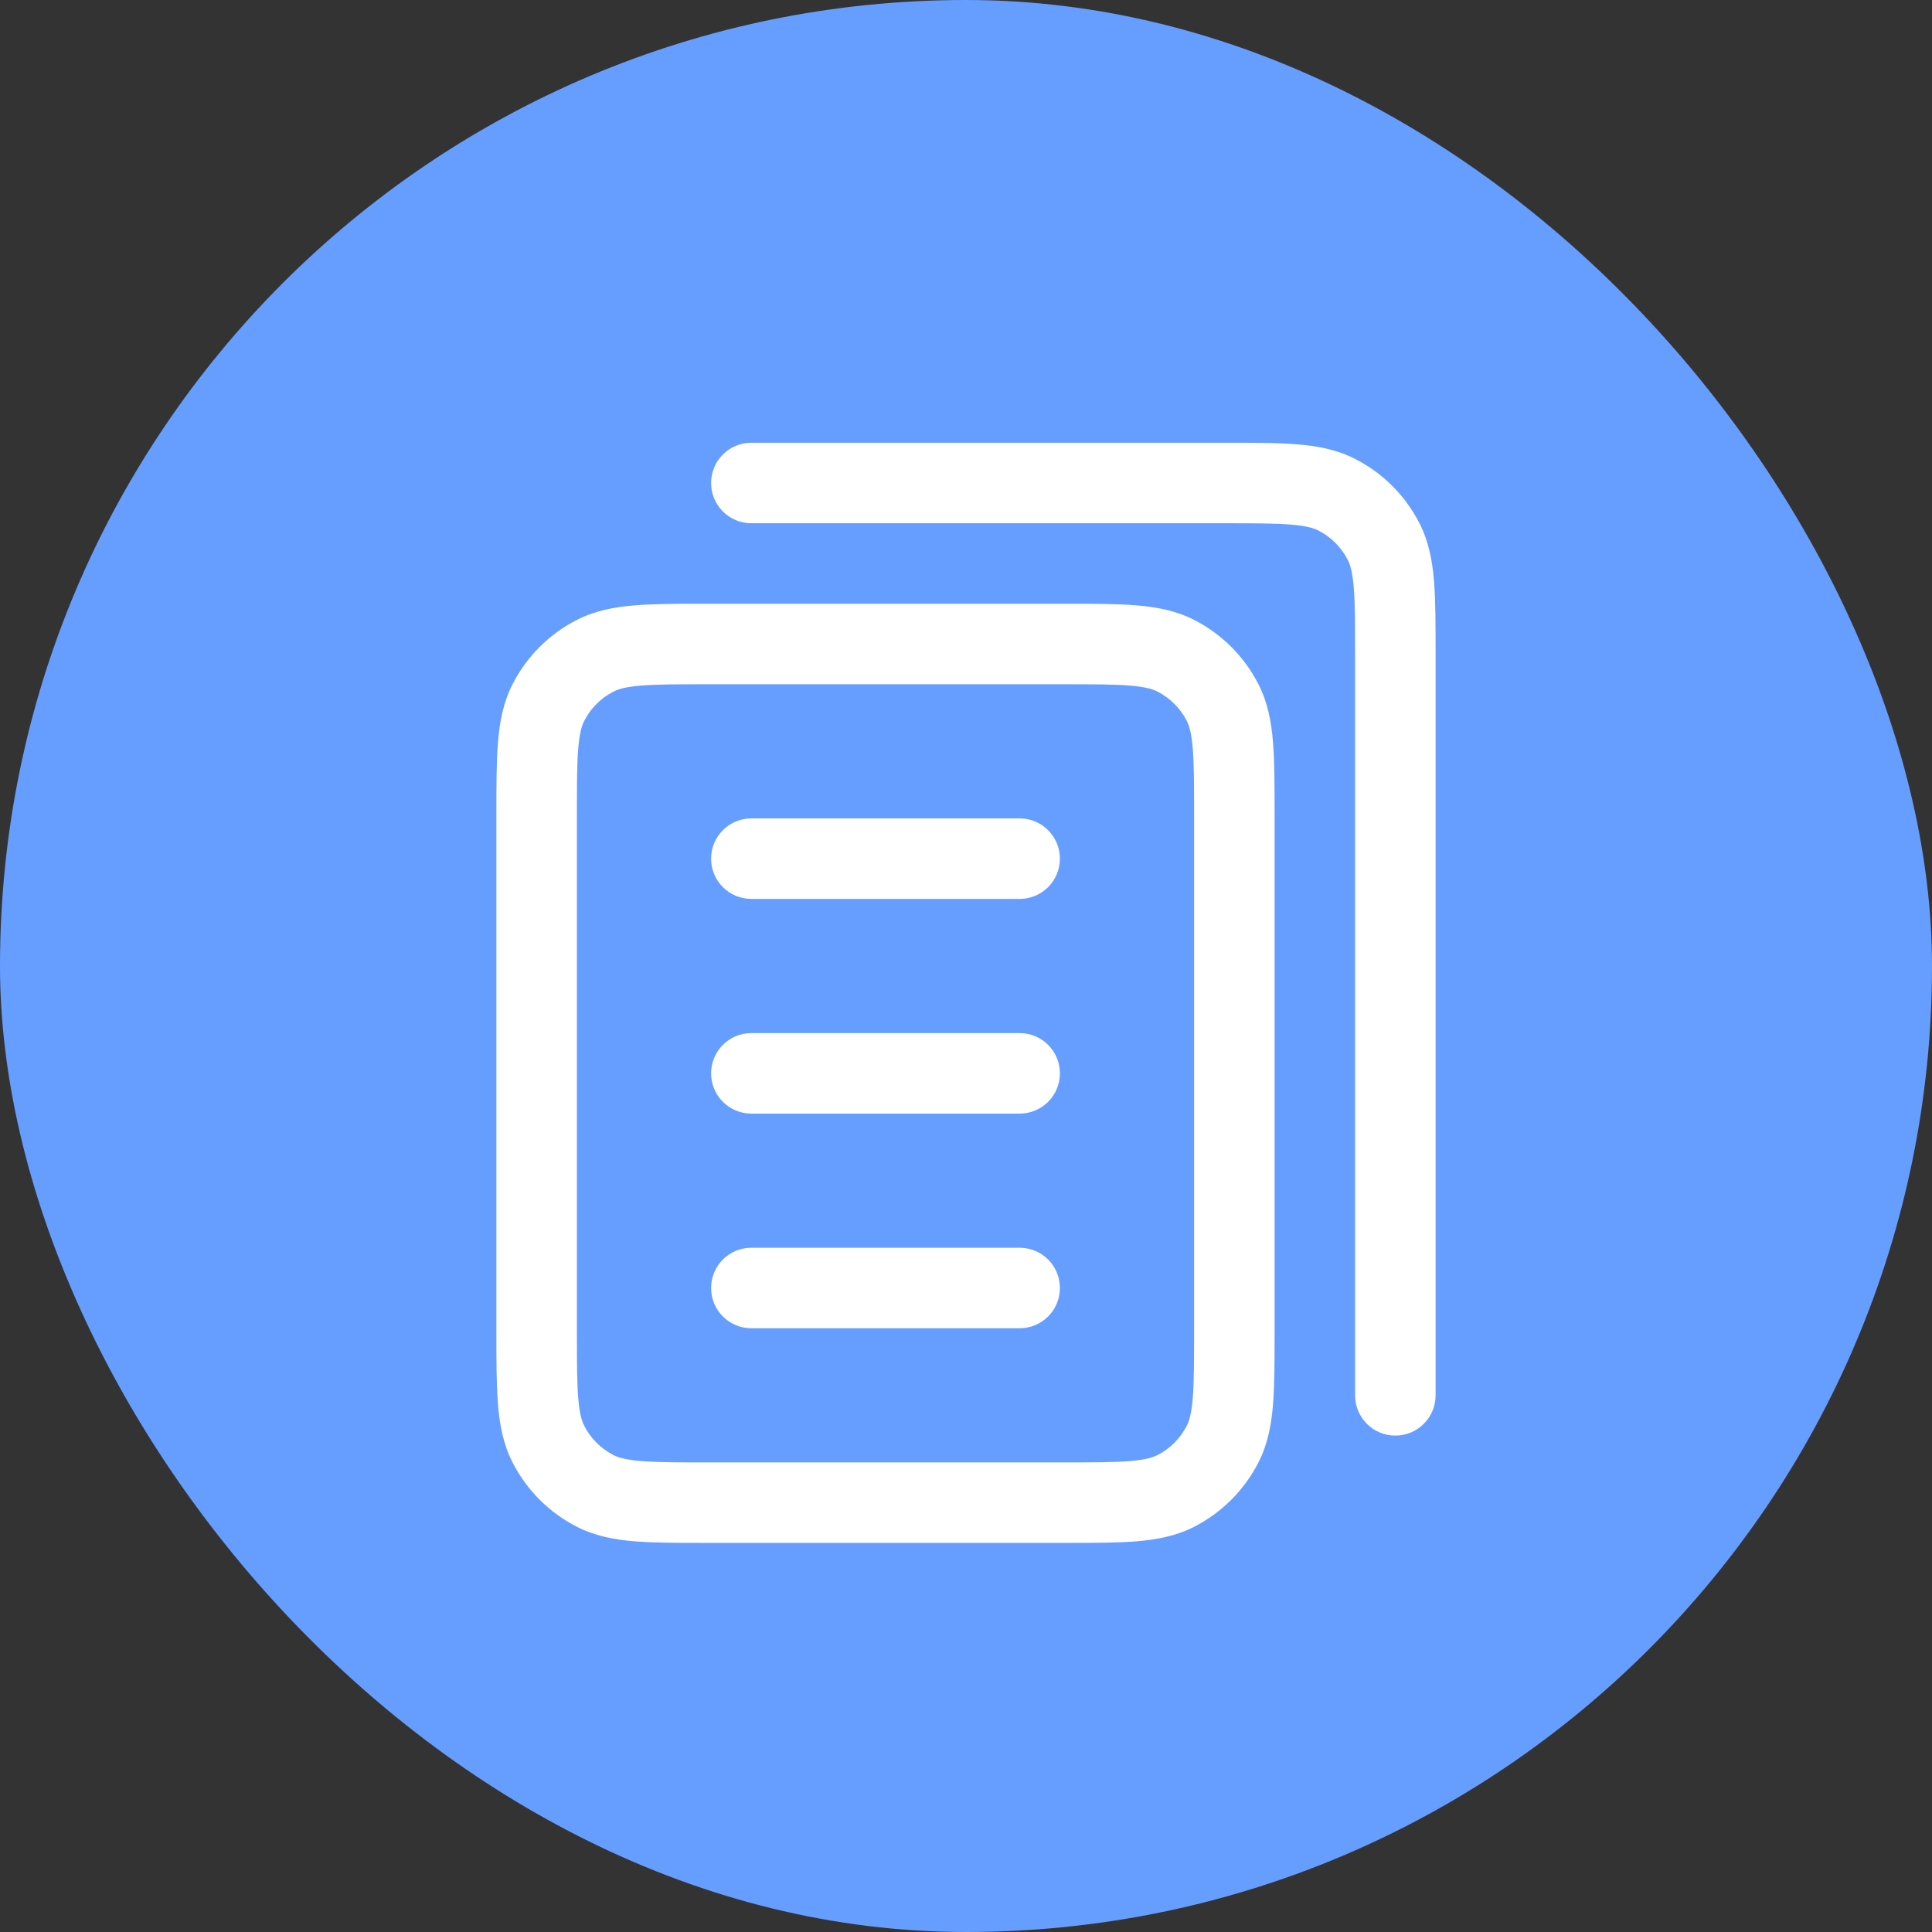 <?xml version="1.0" encoding="UTF-8"?> <svg xmlns="http://www.w3.org/2000/svg" width="48" height="48" viewBox="0 0 48 48" fill="none"><rect x="0" y="0" width="48" height="48" fill="#333333" stroke="none"/><rect width="48" height="48" rx="24" fill="#669EFF"></rect><path d="M18.667 20.333C18.114 20.333 17.667 20.781 17.667 21.333C17.667 21.886 18.114 22.333 18.667 22.333V20.333ZM25.333 22.333C25.886 22.333 26.333 21.886 26.333 21.333C26.333 20.781 25.886 20.333 25.333 20.333V22.333ZM18.667 25.667C18.114 25.667 17.667 26.114 17.667 26.667C17.667 27.219 18.114 27.667 18.667 27.667V25.667ZM25.333 27.667C25.886 27.667 26.333 27.219 26.333 26.667C26.333 26.114 25.886 25.667 25.333 25.667V27.667ZM18.667 31C18.114 31 17.667 31.448 17.667 32C17.667 32.552 18.114 33 18.667 33V31ZM25.333 33C25.886 33 26.333 32.552 26.333 32C26.333 31.448 25.886 31 25.333 31V33ZM14.789 37.043L15.243 36.152L14.789 37.043ZM13.624 35.877L14.515 35.423L13.624 35.877ZM30.376 35.877L29.485 35.423L30.376 35.877ZM29.211 37.043L28.757 36.152L29.211 37.043ZM29.211 16.291L28.757 17.182L29.211 16.291ZM30.376 17.456L29.485 17.91L30.376 17.456ZM14.789 16.291L15.243 17.182L14.789 16.291ZM13.624 17.456L14.515 17.91L13.624 17.456ZM18.667 11C18.114 11 17.667 11.448 17.667 12C17.667 12.552 18.114 13 18.667 13V11ZM33.667 34.667C33.667 35.219 34.114 35.667 34.667 35.667C35.219 35.667 35.667 35.219 35.667 34.667H33.667ZM33.211 12.291L33.665 11.4V11.4L33.211 12.291ZM34.376 13.456L33.485 13.91V13.91L34.376 13.456ZM18.667 22.333H25.333V20.333H18.667V22.333ZM18.667 27.667H25.333V25.667H18.667V27.667ZM18.667 33H25.333V31H18.667V33ZM17.6 17H26.4V15H17.6V17ZM29.667 20.267V33.067H31.667V20.267H29.667ZM26.4 36.333H17.6V38.333H26.4V36.333ZM14.333 33.067V20.267H12.333V33.067H14.333ZM17.6 36.333C16.837 36.333 16.324 36.333 15.93 36.3C15.547 36.269 15.364 36.213 15.243 36.152L14.335 37.934C14.785 38.163 15.261 38.252 15.767 38.294C16.262 38.334 16.87 38.333 17.6 38.333V36.333ZM12.333 33.067C12.333 33.797 12.332 34.405 12.373 34.9C12.414 35.406 12.504 35.882 12.733 36.331L14.515 35.423C14.453 35.303 14.398 35.12 14.366 34.737C14.334 34.342 14.333 33.83 14.333 33.067H12.333ZM15.243 36.152C14.93 35.992 14.675 35.737 14.515 35.423L12.733 36.331C13.084 37.021 13.645 37.582 14.335 37.934L15.243 36.152ZM29.667 33.067C29.667 33.83 29.666 34.342 29.634 34.737C29.602 35.12 29.547 35.303 29.485 35.423L31.267 36.331C31.496 35.882 31.586 35.406 31.627 34.9C31.667 34.405 31.667 33.797 31.667 33.067H29.667ZM26.4 38.333C27.13 38.333 27.738 38.334 28.233 38.294C28.739 38.252 29.215 38.163 29.665 37.934L28.757 36.152C28.636 36.213 28.453 36.269 28.07 36.3C27.675 36.333 27.163 36.333 26.4 36.333V38.333ZM29.485 35.423C29.325 35.737 29.07 35.992 28.757 36.152L29.665 37.934C30.355 37.582 30.915 37.021 31.267 36.331L29.485 35.423ZM26.4 17C27.163 17 27.675 17.001 28.07 17.033C28.453 17.064 28.636 17.12 28.757 17.182L29.665 15.4C29.215 15.171 28.739 15.081 28.233 15.04C27.738 14.999 27.13 15 26.4 15V17ZM31.667 20.267C31.667 19.536 31.667 18.929 31.627 18.434C31.586 17.927 31.496 17.452 31.267 17.002L29.485 17.91C29.547 18.031 29.602 18.214 29.634 18.597C29.666 18.991 29.667 19.503 29.667 20.267H31.667ZM28.757 17.182C29.07 17.341 29.325 17.596 29.485 17.91L31.267 17.002C30.915 16.312 30.355 15.751 29.665 15.4L28.757 17.182ZM17.6 15C16.87 15 16.262 14.999 15.767 15.04C15.261 15.081 14.785 15.171 14.335 15.4L15.243 17.182C15.364 17.12 15.547 17.064 15.93 17.033C16.324 17.001 16.837 17 17.6 17V15ZM14.333 20.267C14.333 19.503 14.334 18.991 14.366 18.597C14.398 18.214 14.453 18.031 14.515 17.91L12.733 17.002C12.504 17.452 12.414 17.927 12.373 18.434C12.332 18.929 12.333 19.536 12.333 20.267H14.333ZM14.335 15.4C13.645 15.751 13.084 16.312 12.733 17.002L14.515 17.91C14.675 17.596 14.93 17.341 15.243 17.182L14.335 15.4ZM18.667 13H30.4V11H18.667V13ZM33.667 16.267V34.667H35.667V16.267H33.667ZM30.4 13C31.163 13 31.675 13.001 32.07 13.033C32.453 13.064 32.636 13.12 32.757 13.182L33.665 11.4C33.215 11.171 32.739 11.081 32.233 11.04C31.738 10.999 31.13 11 30.4 11V13ZM35.667 16.267C35.667 15.536 35.667 14.929 35.627 14.434C35.586 13.927 35.496 13.452 35.267 13.002L33.485 13.91C33.547 14.031 33.602 14.214 33.634 14.597C33.666 14.991 33.667 15.503 33.667 16.267H35.667ZM32.757 13.182C33.07 13.341 33.325 13.596 33.485 13.91L35.267 13.002C34.915 12.312 34.355 11.751 33.665 11.4L32.757 13.182Z" fill="white"></path></svg> 